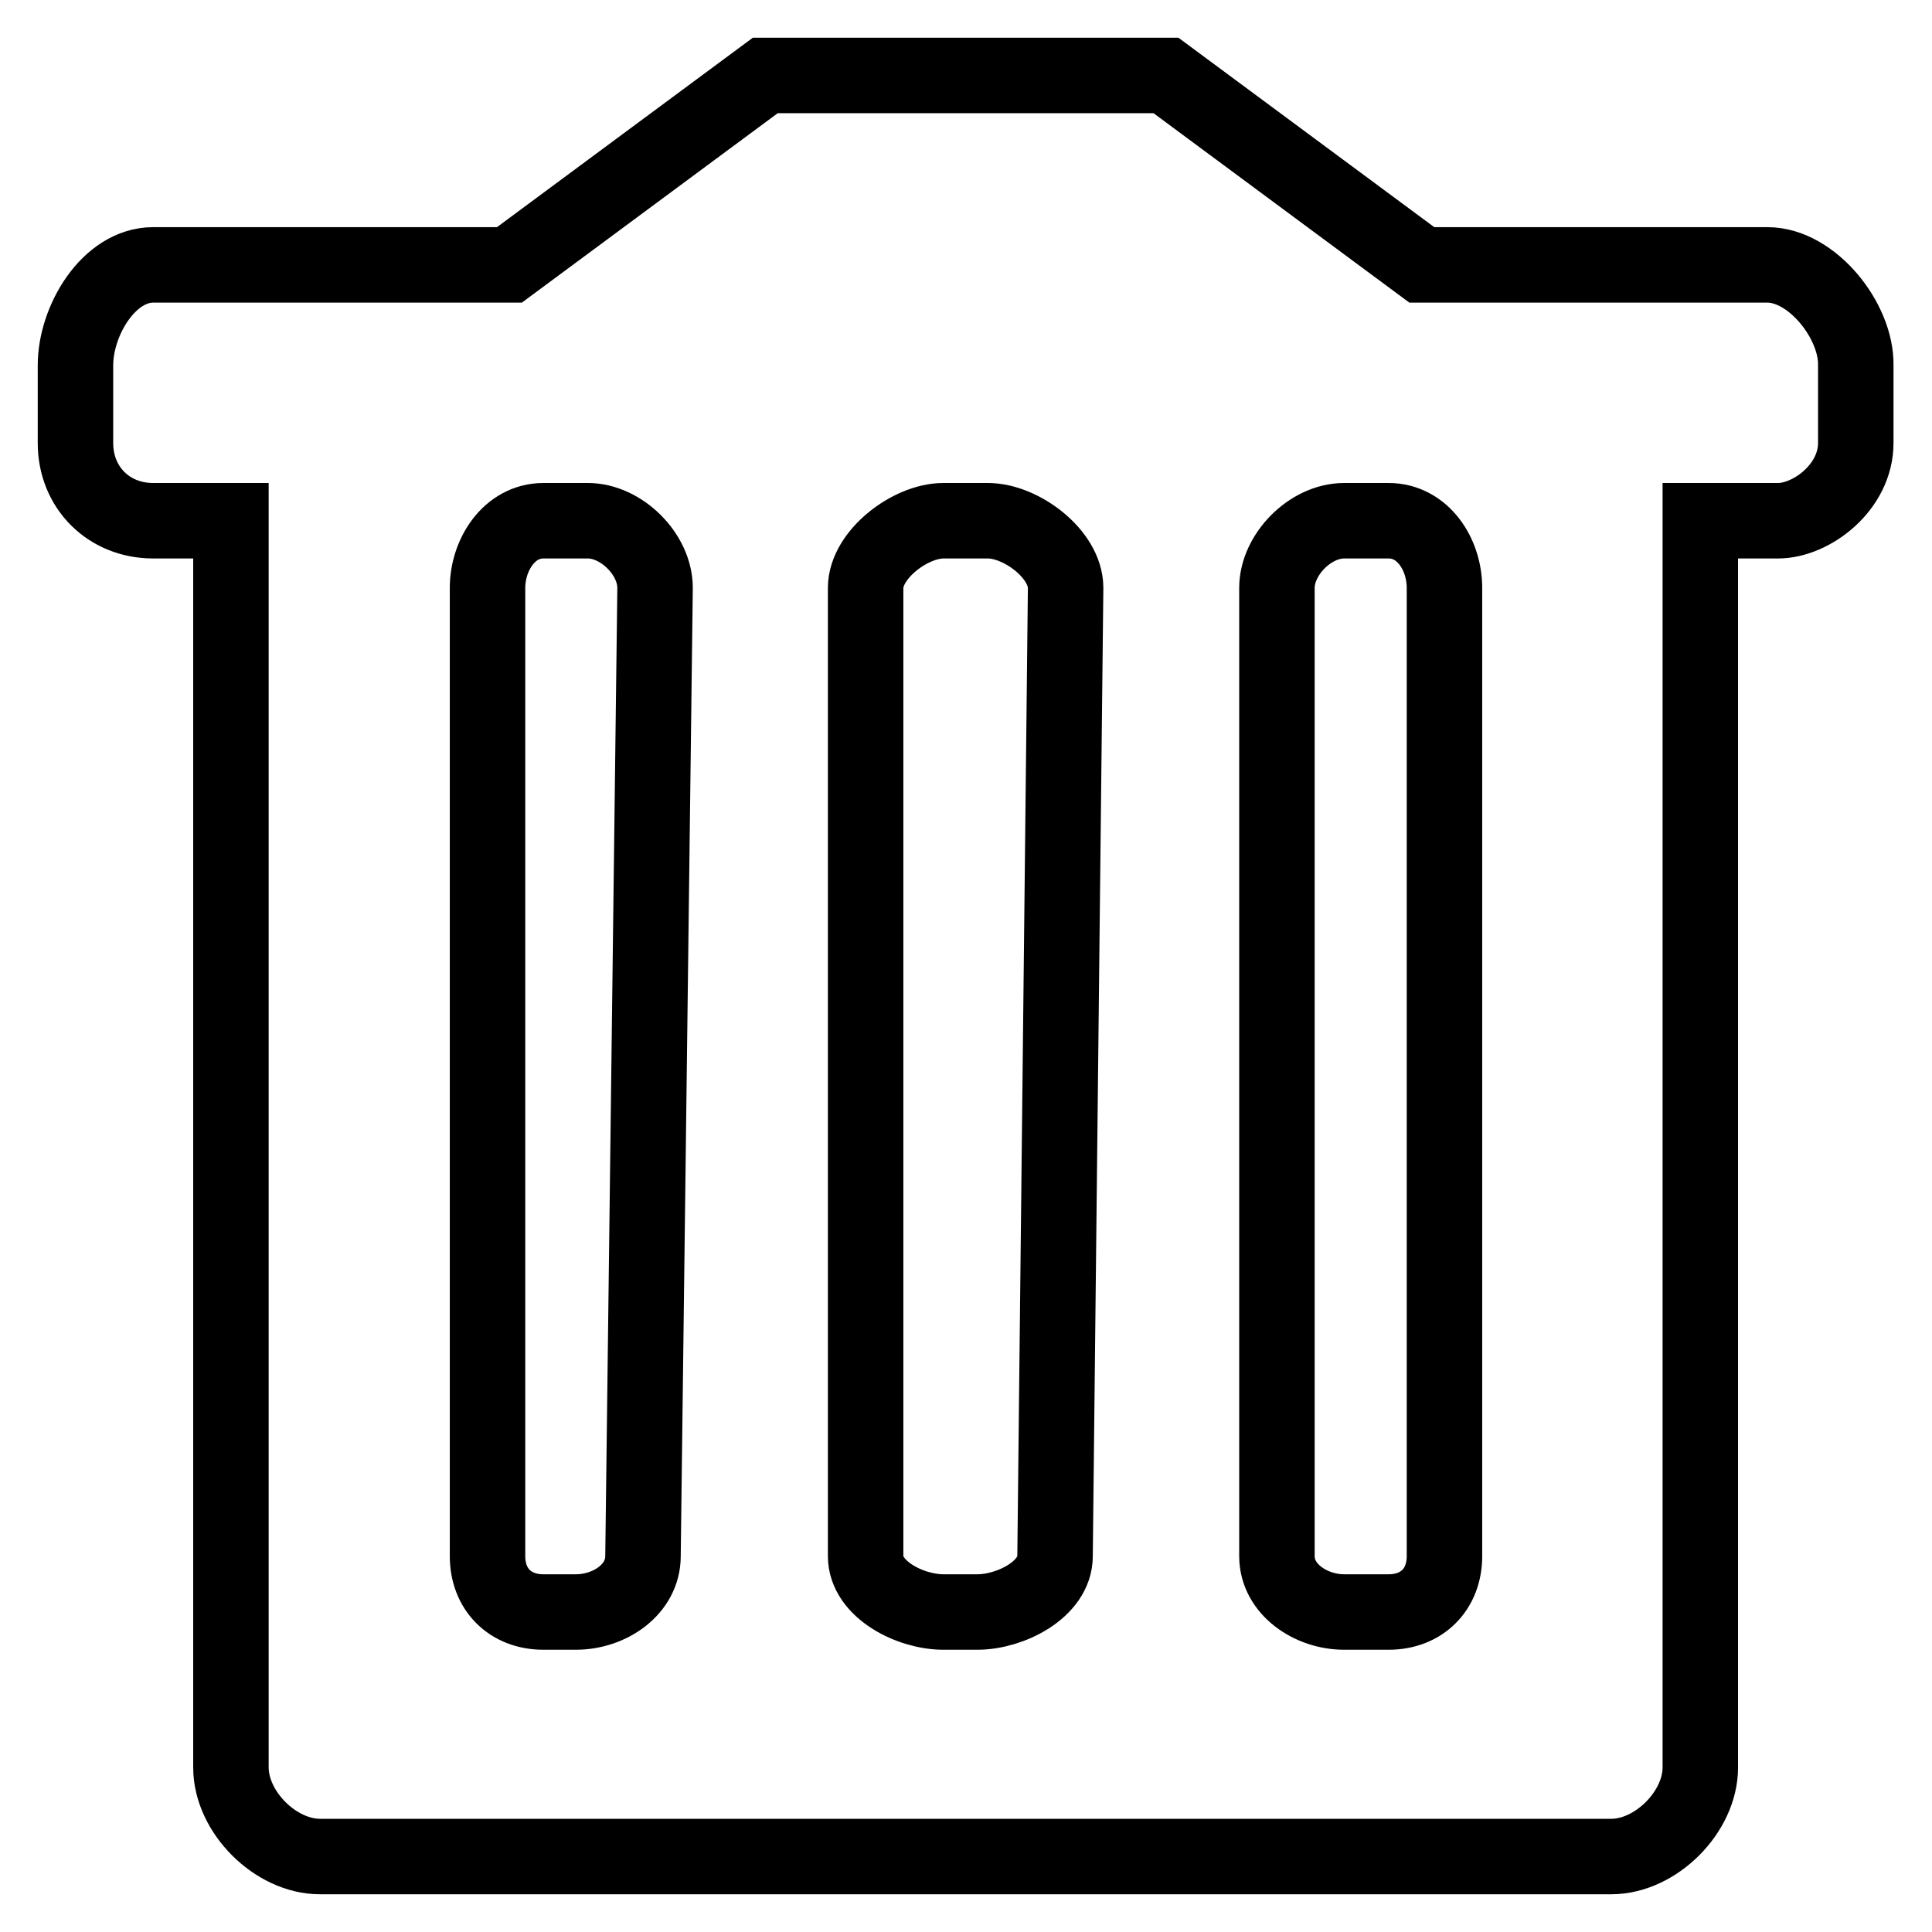 <?xml version="1.0" encoding="utf-8"?>
<!-- Svg Vector Icons : http://www.onlinewebfonts.com/icon -->
<!DOCTYPE svg PUBLIC "-//W3C//DTD SVG 1.1//EN" "http://www.w3.org/Graphics/SVG/1.1/DTD/svg11.dtd">
<svg version="1.1" xmlns="http://www.w3.org/2000/svg" xmlns:xlink="http://www.w3.org/1999/xlink" x="0px" y="0px" viewBox="0 0 256 256" enable-background="new 0 0 256 256" xml:space="preserve">
<g> <path stroke-width="10" fill-opacity="0" stroke="#000000"  d="M234.2,35.1h-20.7h-25.1L154.5,10h-53.1L67.5,35.1H42.5H20.3c-5.9,0-10.3,7.4-10.3,13.3v10.3 C10,64.6,14.4,69,20.3,69h10.3v165.2c0,5.9,5.9,11.8,11.8,11.8h171.1c5.9,0,11.8-5.9,11.8-11.8V69h10.3c4.4,0,10.3-4.4,10.3-10.3 V48.4C246,42.5,240.1,35.1,234.2,35.1L234.2,35.1L234.2,35.1z M85.2,206.2c0,4.4-4.4,7.4-8.9,7.4H72c-4.4,0-7.4-3-7.4-7.4V77.9 c0-4.4,2.9-8.9,7.4-8.9h5.9c4.4,0,8.9,4.4,8.9,8.9L85.2,206.2L85.2,206.2L85.2,206.2z M139.8,206.2c0,4.4-5.9,7.4-10.3,7.4H125 c-4.4,0-10.3-3-10.3-7.4V77.9c0-4.4,5.9-8.9,10.3-8.9h5.9c4.4,0,10.3,4.4,10.3,8.9L139.8,206.2L139.8,206.2L139.8,206.2z  M191.4,77.9v128.3c0,4.4-3,7.4-7.4,7.4h-5.9c-4.4,0-8.9-3-8.9-7.4V77.9c0-4.4,4.4-8.9,8.9-8.9h5.9C188.5,69,191.4,73.4,191.4,77.9 L191.4,77.9L191.4,77.9z"/></g>
</svg>